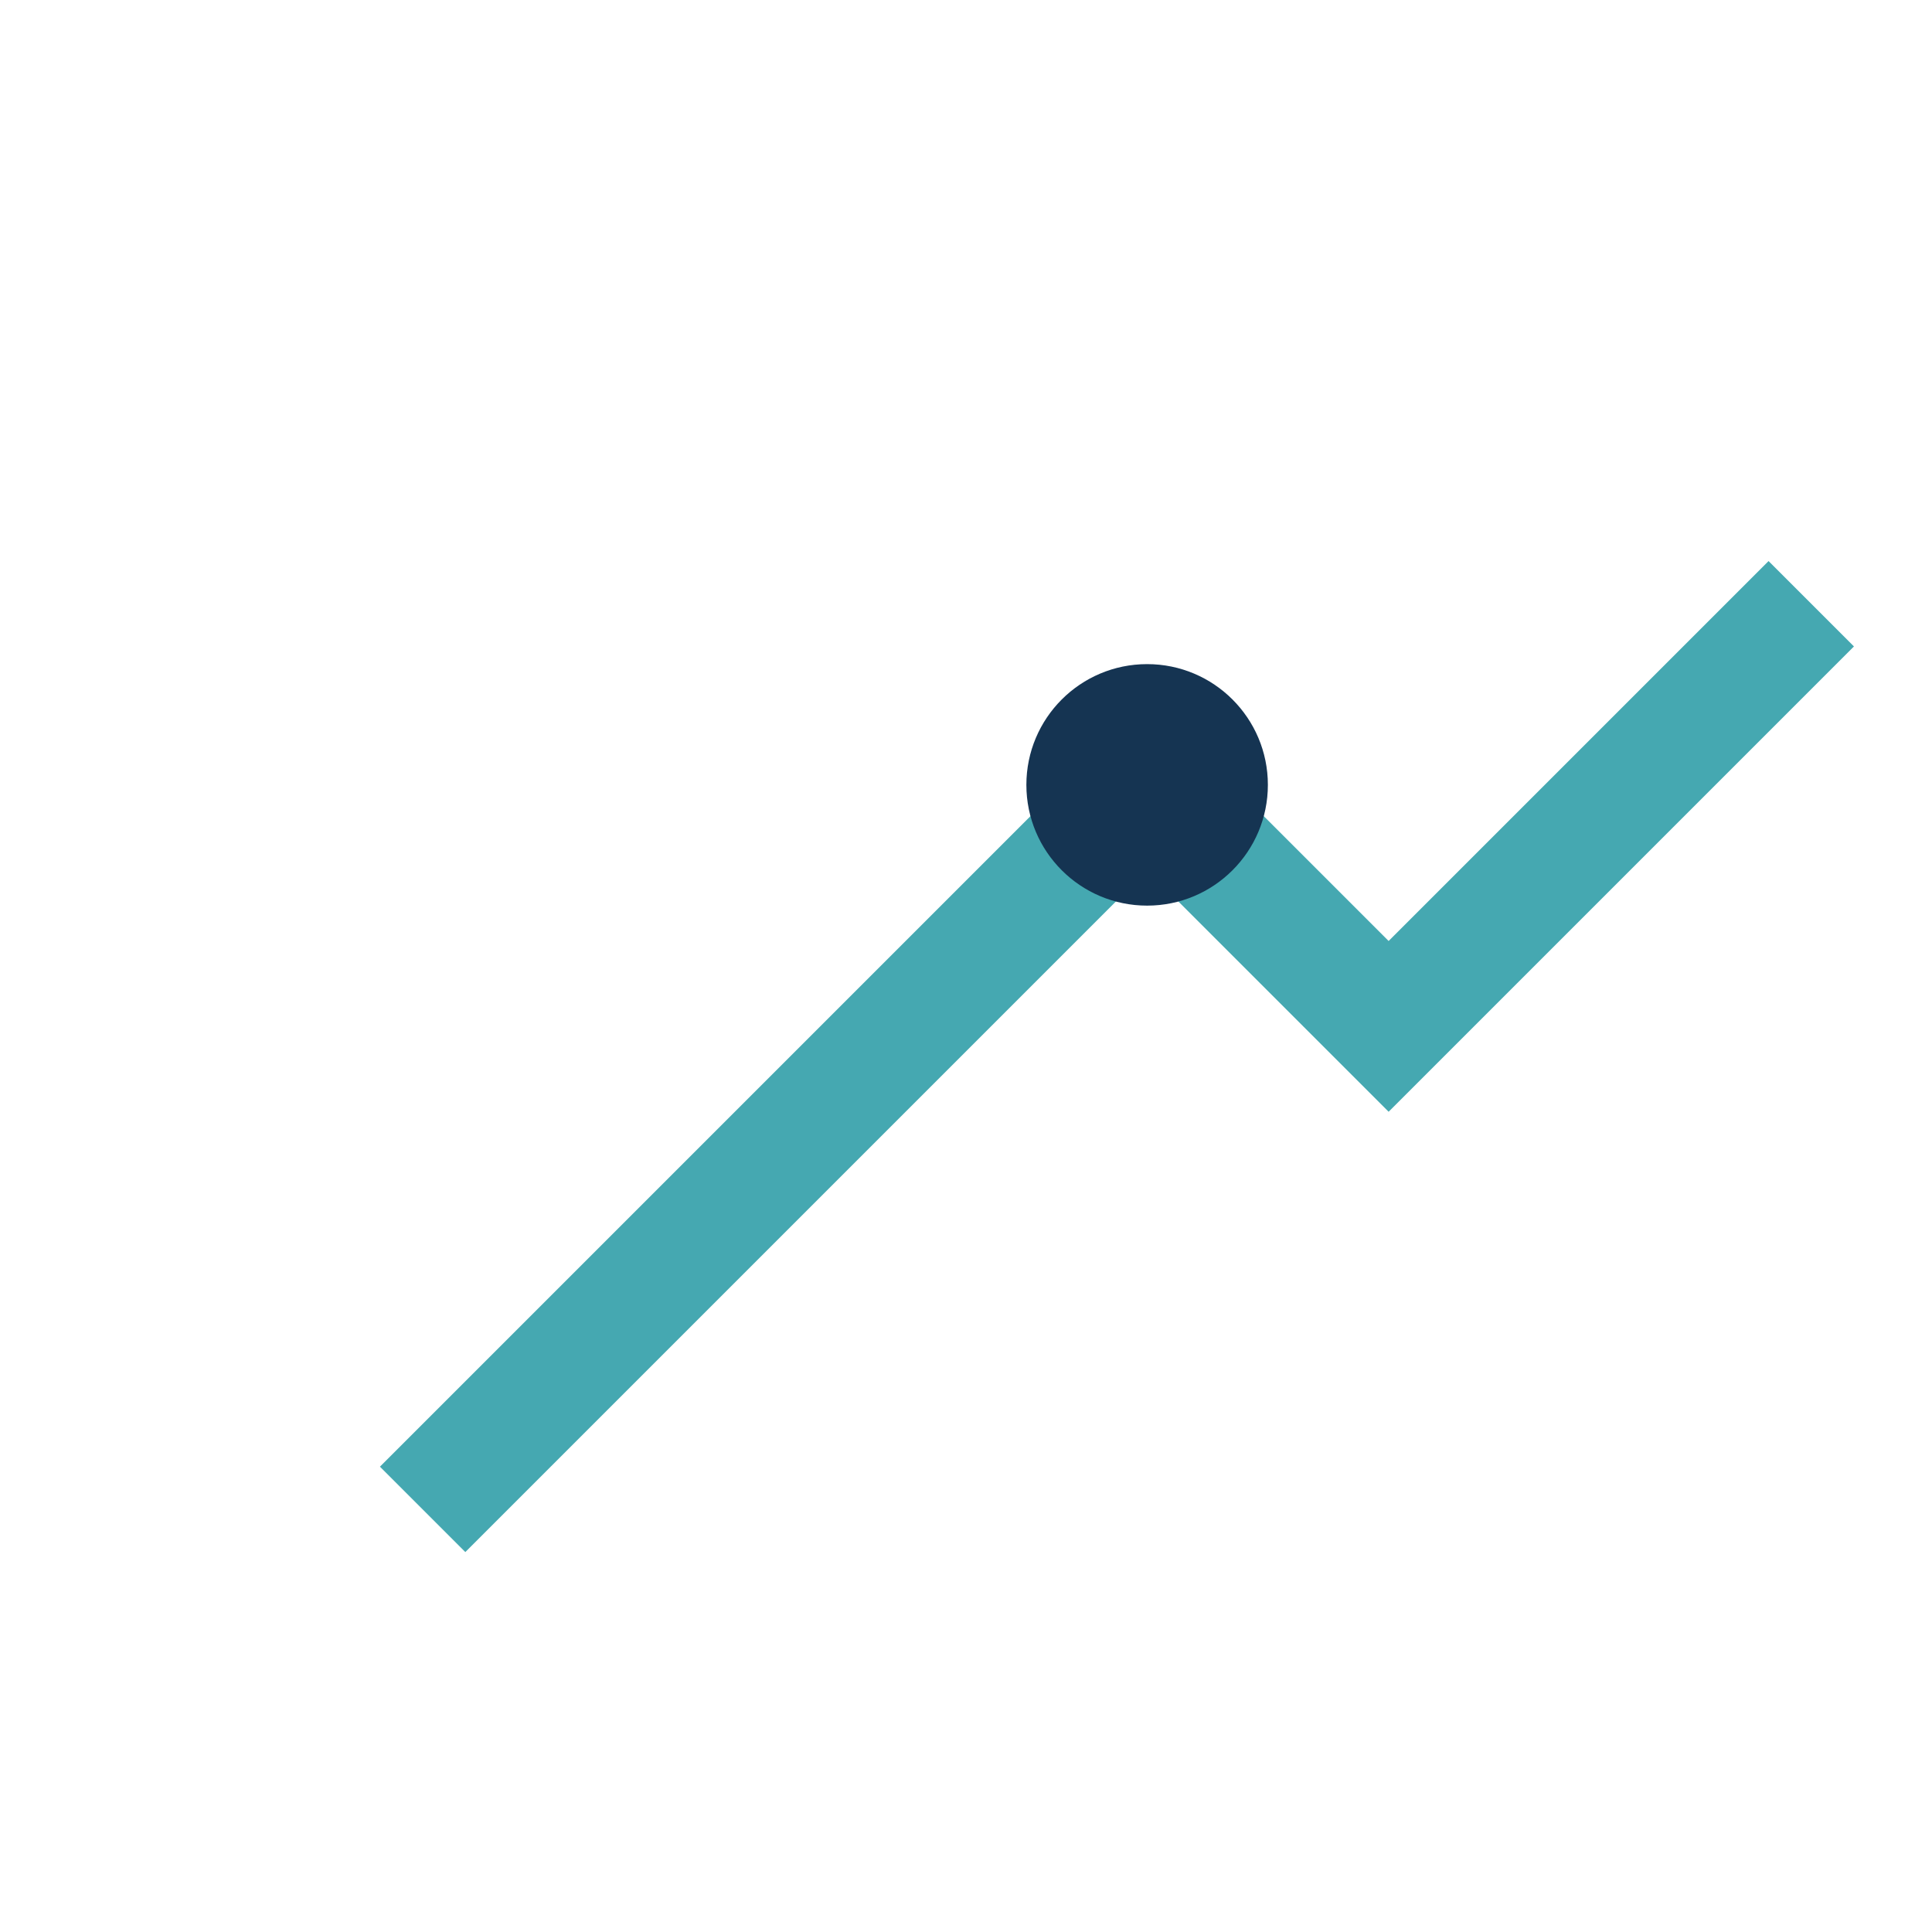 <?xml version="1.0" encoding="UTF-8"?>
<svg xmlns="http://www.w3.org/2000/svg" width="32" height="32" viewBox="0 0 32 32"><path d="M7 25L19 13l4 4 7-7" fill="none" stroke="#45A8B1" stroke-width="2"/><circle cx="19" cy="13" r="2" fill="#153452"/></svg>